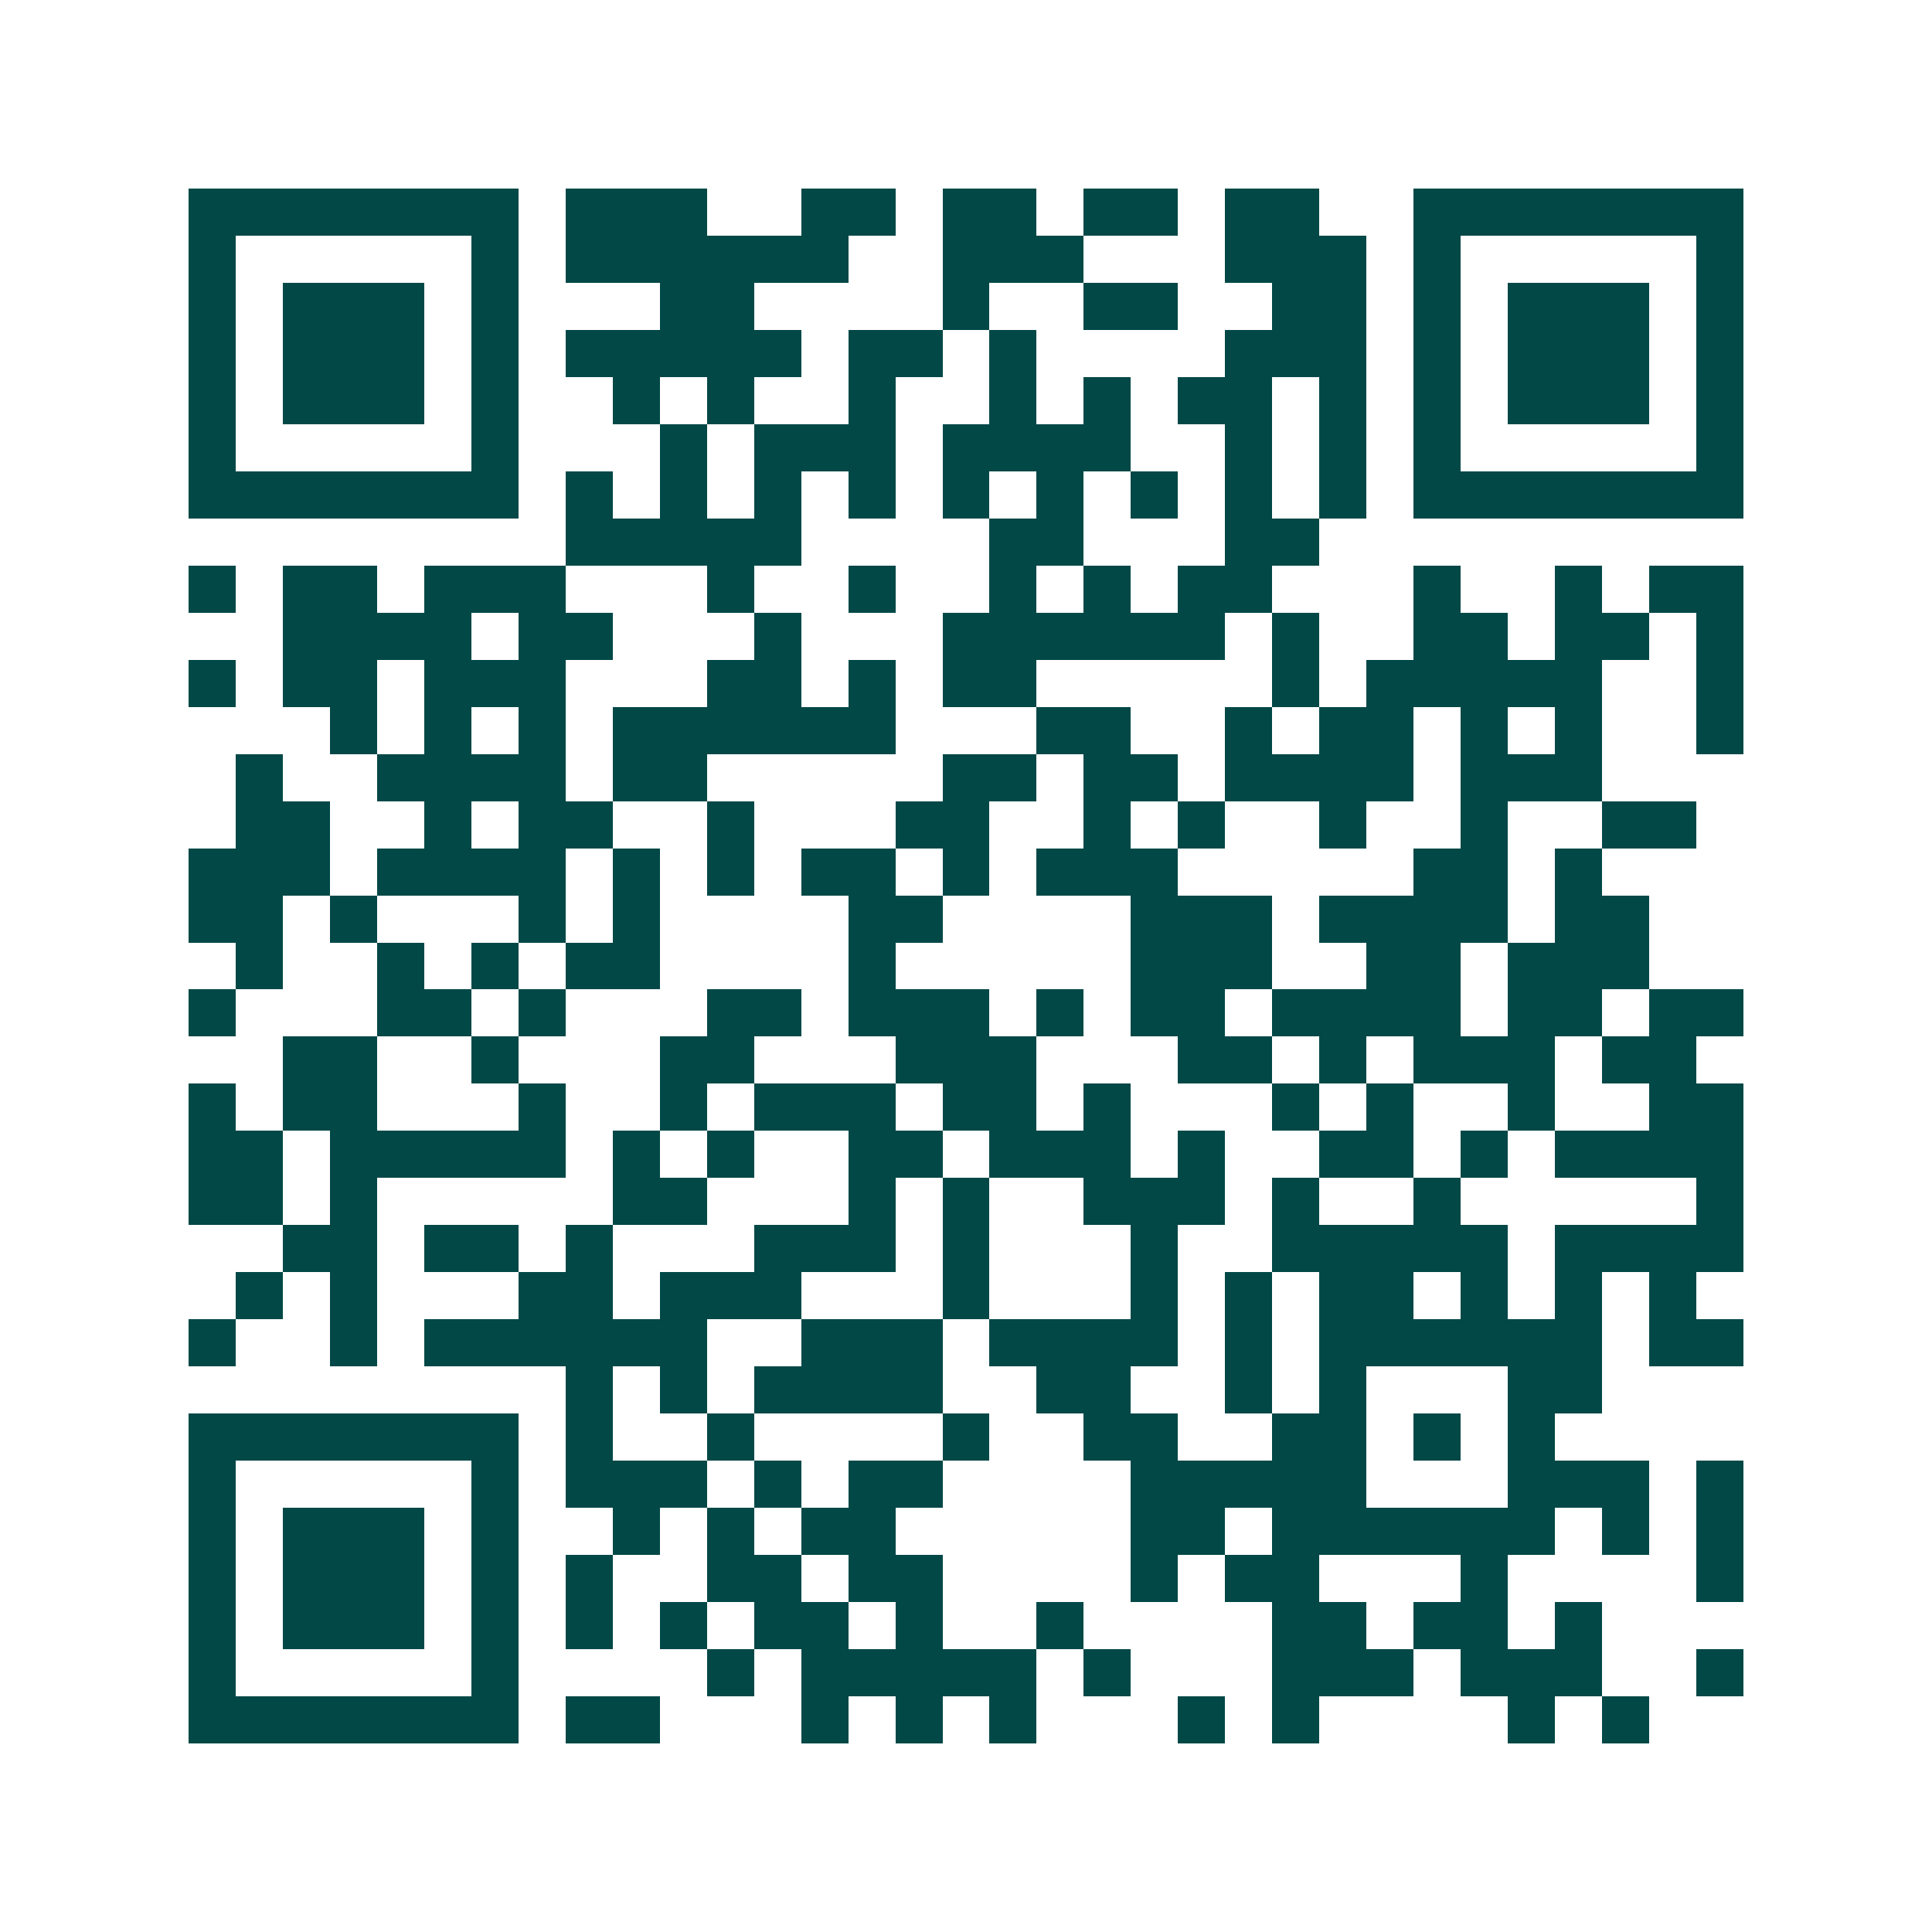 <svg xmlns="http://www.w3.org/2000/svg" width="200" height="200" viewBox="0 0 41 41" shape-rendering="crispEdges"><path fill="#ffffff" d="M0 0h41v41H0z"/><path stroke="#014847" d="M4 4.5h7m1 0h3m2 0h2m1 0h2m1 0h2m1 0h2m2 0h7M4 5.5h1m5 0h1m1 0h6m2 0h3m3 0h3m1 0h1m5 0h1M4 6.5h1m1 0h3m1 0h1m3 0h2m4 0h1m2 0h2m2 0h2m1 0h1m1 0h3m1 0h1M4 7.5h1m1 0h3m1 0h1m1 0h5m1 0h2m1 0h1m4 0h3m1 0h1m1 0h3m1 0h1M4 8.5h1m1 0h3m1 0h1m2 0h1m1 0h1m2 0h1m2 0h1m1 0h1m1 0h2m1 0h1m1 0h1m1 0h3m1 0h1M4 9.5h1m5 0h1m3 0h1m1 0h3m1 0h4m2 0h1m1 0h1m1 0h1m5 0h1M4 10.5h7m1 0h1m1 0h1m1 0h1m1 0h1m1 0h1m1 0h1m1 0h1m1 0h1m1 0h1m1 0h7M12 11.5h5m4 0h2m3 0h2M4 12.5h1m1 0h2m1 0h3m3 0h1m2 0h1m2 0h1m1 0h1m1 0h2m3 0h1m2 0h1m1 0h2M6 13.5h4m1 0h2m3 0h1m3 0h6m1 0h1m2 0h2m1 0h2m1 0h1M4 14.5h1m1 0h2m1 0h3m3 0h2m1 0h1m1 0h2m5 0h1m1 0h5m2 0h1M7 15.5h1m1 0h1m1 0h1m1 0h6m3 0h2m2 0h1m1 0h2m1 0h1m1 0h1m2 0h1M5 16.5h1m2 0h4m1 0h2m5 0h2m1 0h2m1 0h4m1 0h3M5 17.5h2m2 0h1m1 0h2m2 0h1m3 0h2m2 0h1m1 0h1m2 0h1m2 0h1m2 0h2M4 18.5h3m1 0h4m1 0h1m1 0h1m1 0h2m1 0h1m1 0h3m5 0h2m1 0h1M4 19.5h2m1 0h1m3 0h1m1 0h1m4 0h2m4 0h3m1 0h4m1 0h2M5 20.5h1m2 0h1m1 0h1m1 0h2m4 0h1m5 0h3m2 0h2m1 0h3M4 21.5h1m3 0h2m1 0h1m3 0h2m1 0h3m1 0h1m1 0h2m1 0h4m1 0h2m1 0h2M6 22.5h2m2 0h1m3 0h2m3 0h3m3 0h2m1 0h1m1 0h3m1 0h2M4 23.5h1m1 0h2m3 0h1m2 0h1m1 0h3m1 0h2m1 0h1m3 0h1m1 0h1m2 0h1m2 0h2M4 24.5h2m1 0h5m1 0h1m1 0h1m2 0h2m1 0h3m1 0h1m2 0h2m1 0h1m1 0h4M4 25.5h2m1 0h1m5 0h2m3 0h1m1 0h1m2 0h3m1 0h1m2 0h1m5 0h1M6 26.5h2m1 0h2m1 0h1m3 0h3m1 0h1m3 0h1m2 0h5m1 0h4M5 27.5h1m1 0h1m3 0h2m1 0h3m3 0h1m3 0h1m1 0h1m1 0h2m1 0h1m1 0h1m1 0h1M4 28.5h1m2 0h1m1 0h6m2 0h3m1 0h4m1 0h1m1 0h6m1 0h2M12 29.5h1m1 0h1m1 0h4m2 0h2m2 0h1m1 0h1m3 0h2M4 30.5h7m1 0h1m2 0h1m4 0h1m2 0h2m2 0h2m1 0h1m1 0h1M4 31.5h1m5 0h1m1 0h3m1 0h1m1 0h2m4 0h5m3 0h3m1 0h1M4 32.5h1m1 0h3m1 0h1m2 0h1m1 0h1m1 0h2m5 0h2m1 0h6m1 0h1m1 0h1M4 33.5h1m1 0h3m1 0h1m1 0h1m2 0h2m1 0h2m4 0h1m1 0h2m3 0h1m4 0h1M4 34.5h1m1 0h3m1 0h1m1 0h1m1 0h1m1 0h2m1 0h1m2 0h1m4 0h2m1 0h2m1 0h1M4 35.5h1m5 0h1m4 0h1m1 0h5m1 0h1m3 0h3m1 0h3m2 0h1M4 36.5h7m1 0h2m3 0h1m1 0h1m1 0h1m3 0h1m1 0h1m4 0h1m1 0h1"/></svg>

